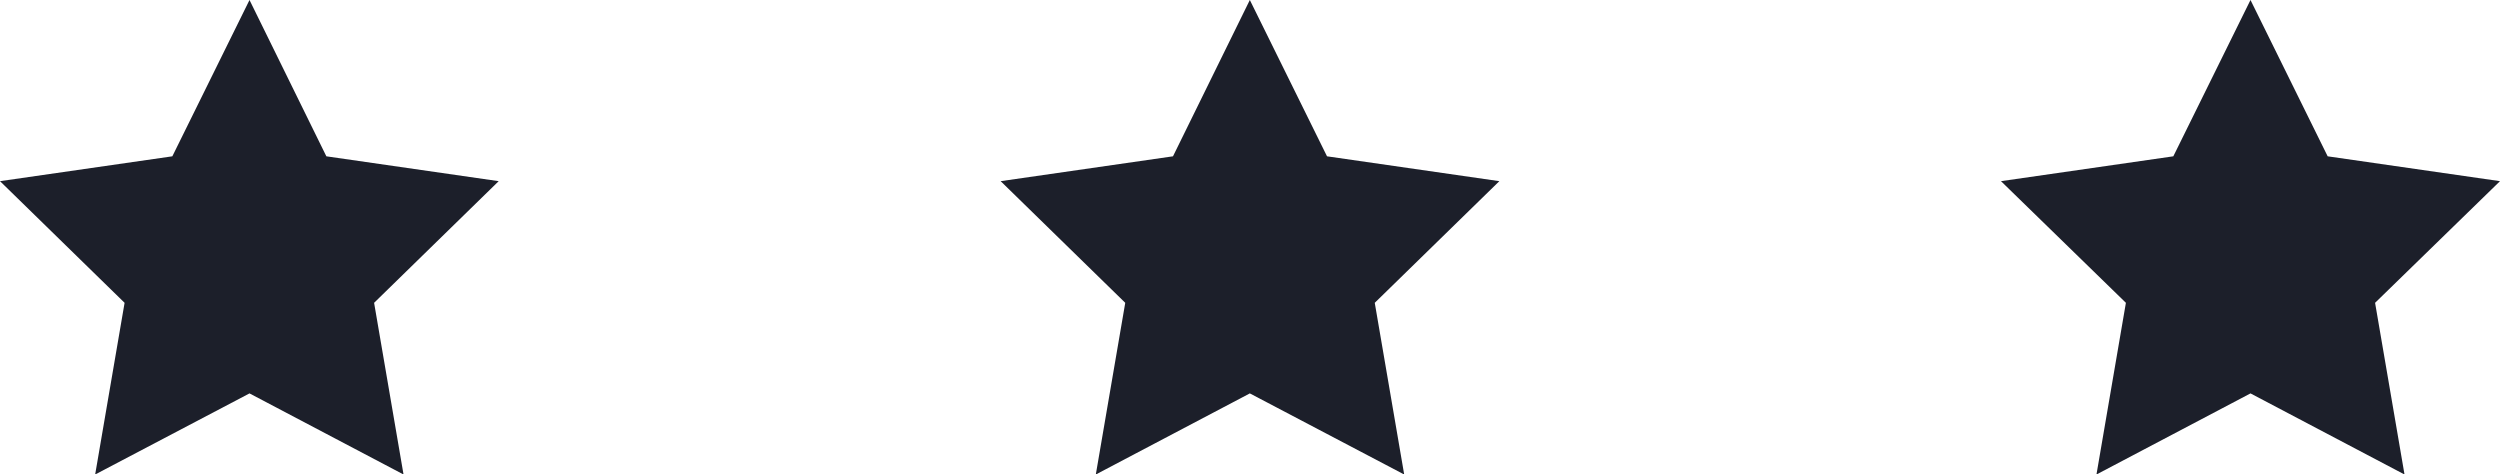 <svg xmlns="http://www.w3.org/2000/svg" viewBox="0 0 76.45 14.51"><defs><style>.cls-1{fill:#1c1f2a;}</style></defs><g id="Layer_2" data-name="Layer 2"><g id="FEATURED_CONTENT" data-name="FEATURED CONTENT"><g id="CONTENT"><g id="FEAT_CAROUSEL" data-name="FEAT CAROUSEL"><polygon class="cls-1" points="7.63 0 9.98 4.78 15.25 5.54 11.44 9.26 12.34 14.51 7.63 12.03 2.91 14.51 3.81 9.26 0 5.54 5.27 4.78 7.63 0"/><polygon class="cls-1" points="38.22 0 40.58 4.78 45.85 5.54 42.04 9.26 42.94 14.51 38.22 12.03 33.51 14.51 34.41 9.26 30.6 5.54 35.87 4.78 38.22 0"/><polygon class="cls-1" points="68.82 0 71.18 4.78 76.45 5.54 72.63 9.26 73.53 14.51 68.82 12.03 64.11 14.51 65.01 9.26 61.19 5.54 66.46 4.78 68.82 0"/></g></g></g></g></svg>